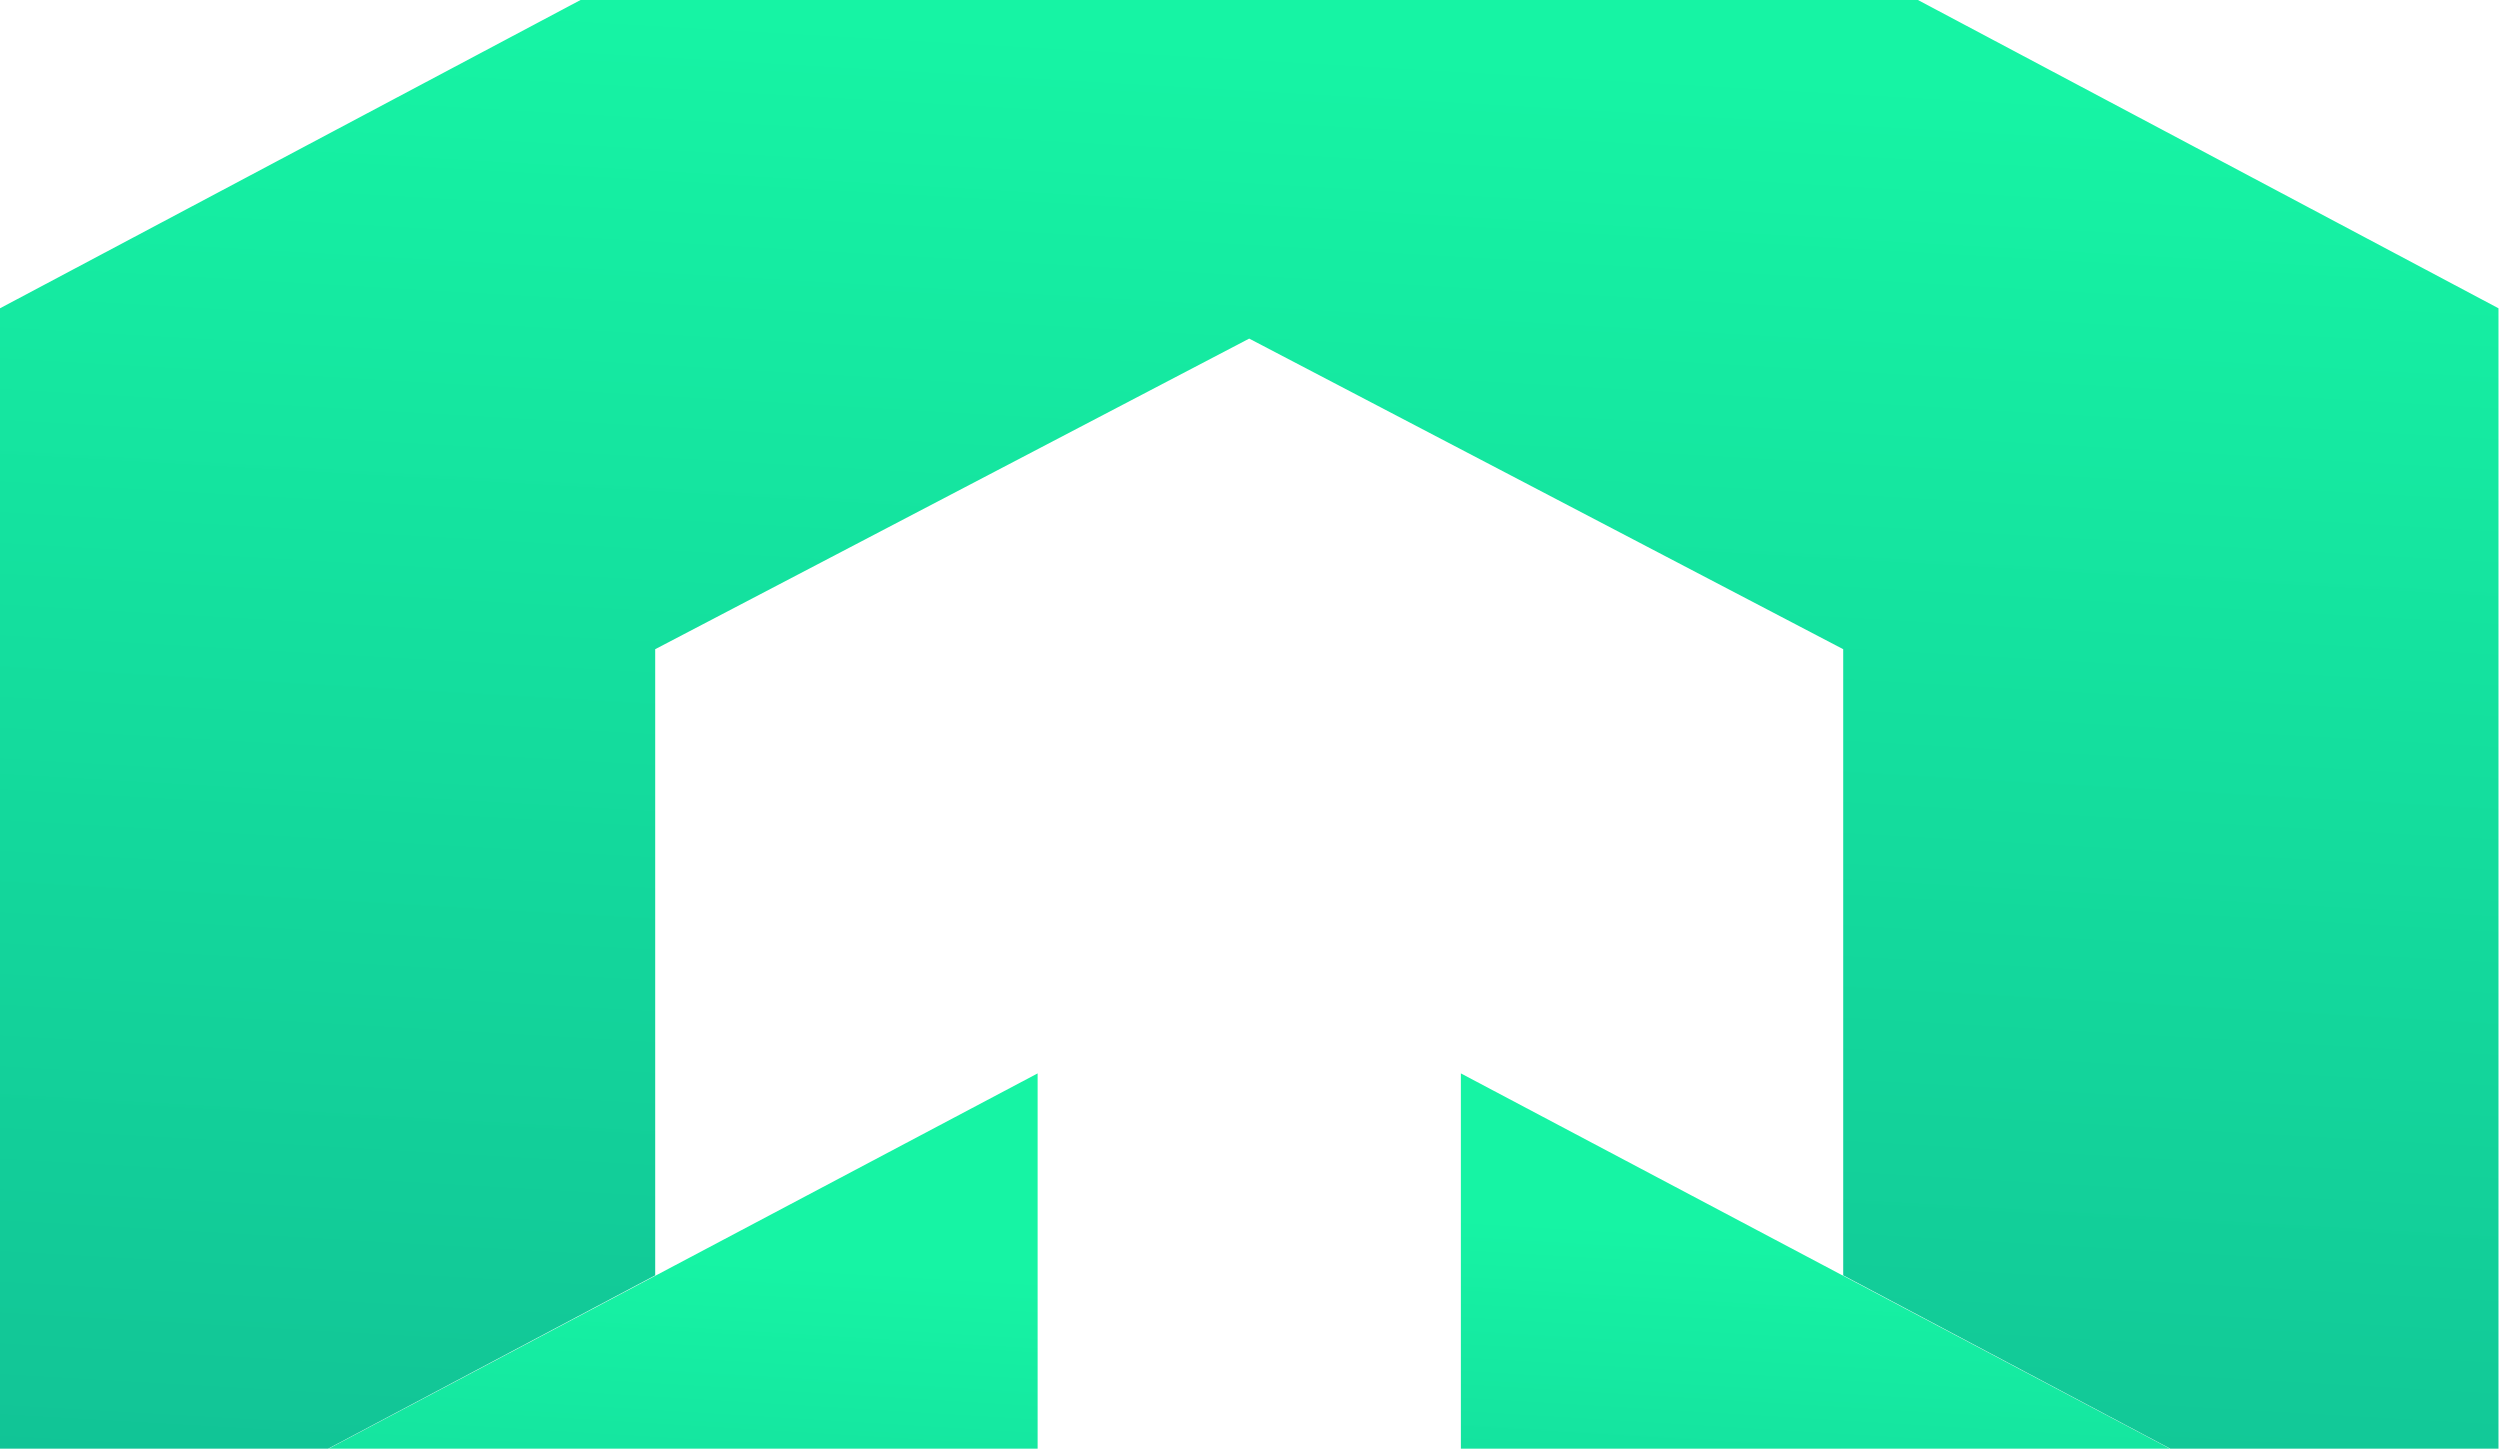 <svg width="1208" height="700" viewBox="0 0 1208 700" fill="none" xmlns="http://www.w3.org/2000/svg">
<path d="M501.378 518.667V821.545L288.635 935.004L0 784.044L501.378 518.667Z" fill="url(#paint0_linear_554_1141)"/>
<path d="M705.892 518.667V821.545L918.635 935.004L1207.27 784.044L705.892 518.667Z" fill="url(#paint1_linear_554_1141)"/>
<path d="M603.613 -171.582L0 148.968V784.045L316.589 616.25V313.692L603.613 163.609L890.637 313.692V616.25L1207.27 784.045V148.968L603.613 -171.582Z" fill="url(#paint2_linear_554_1141)"/>
<defs>
<linearGradient id="paint0_linear_554_1141" x1="363.03" y1="545.353" x2="339.069" y2="945.117" gradientUnits="userSpaceOnUse">
<stop offset="0.16" stop-color="#16F4A4"/>
<stop offset="1" stop-color="#11C095"/>
</linearGradient>
<linearGradient id="paint1_linear_554_1141" x1="1068.92" y1="545.353" x2="1044.96" y2="945.117" gradientUnits="userSpaceOnUse">
<stop offset="0.16" stop-color="#16F4A4"/>
<stop offset="1" stop-color="#11C095"/>
</linearGradient>
<linearGradient id="paint2_linear_554_1141" x1="874.142" y1="-110.331" x2="821.696" y2="807.558" gradientUnits="userSpaceOnUse">
<stop offset="0.16" stop-color="#16F4A4"/>
<stop offset="1" stop-color="#11C095"/>
</linearGradient>
</defs>
</svg>
